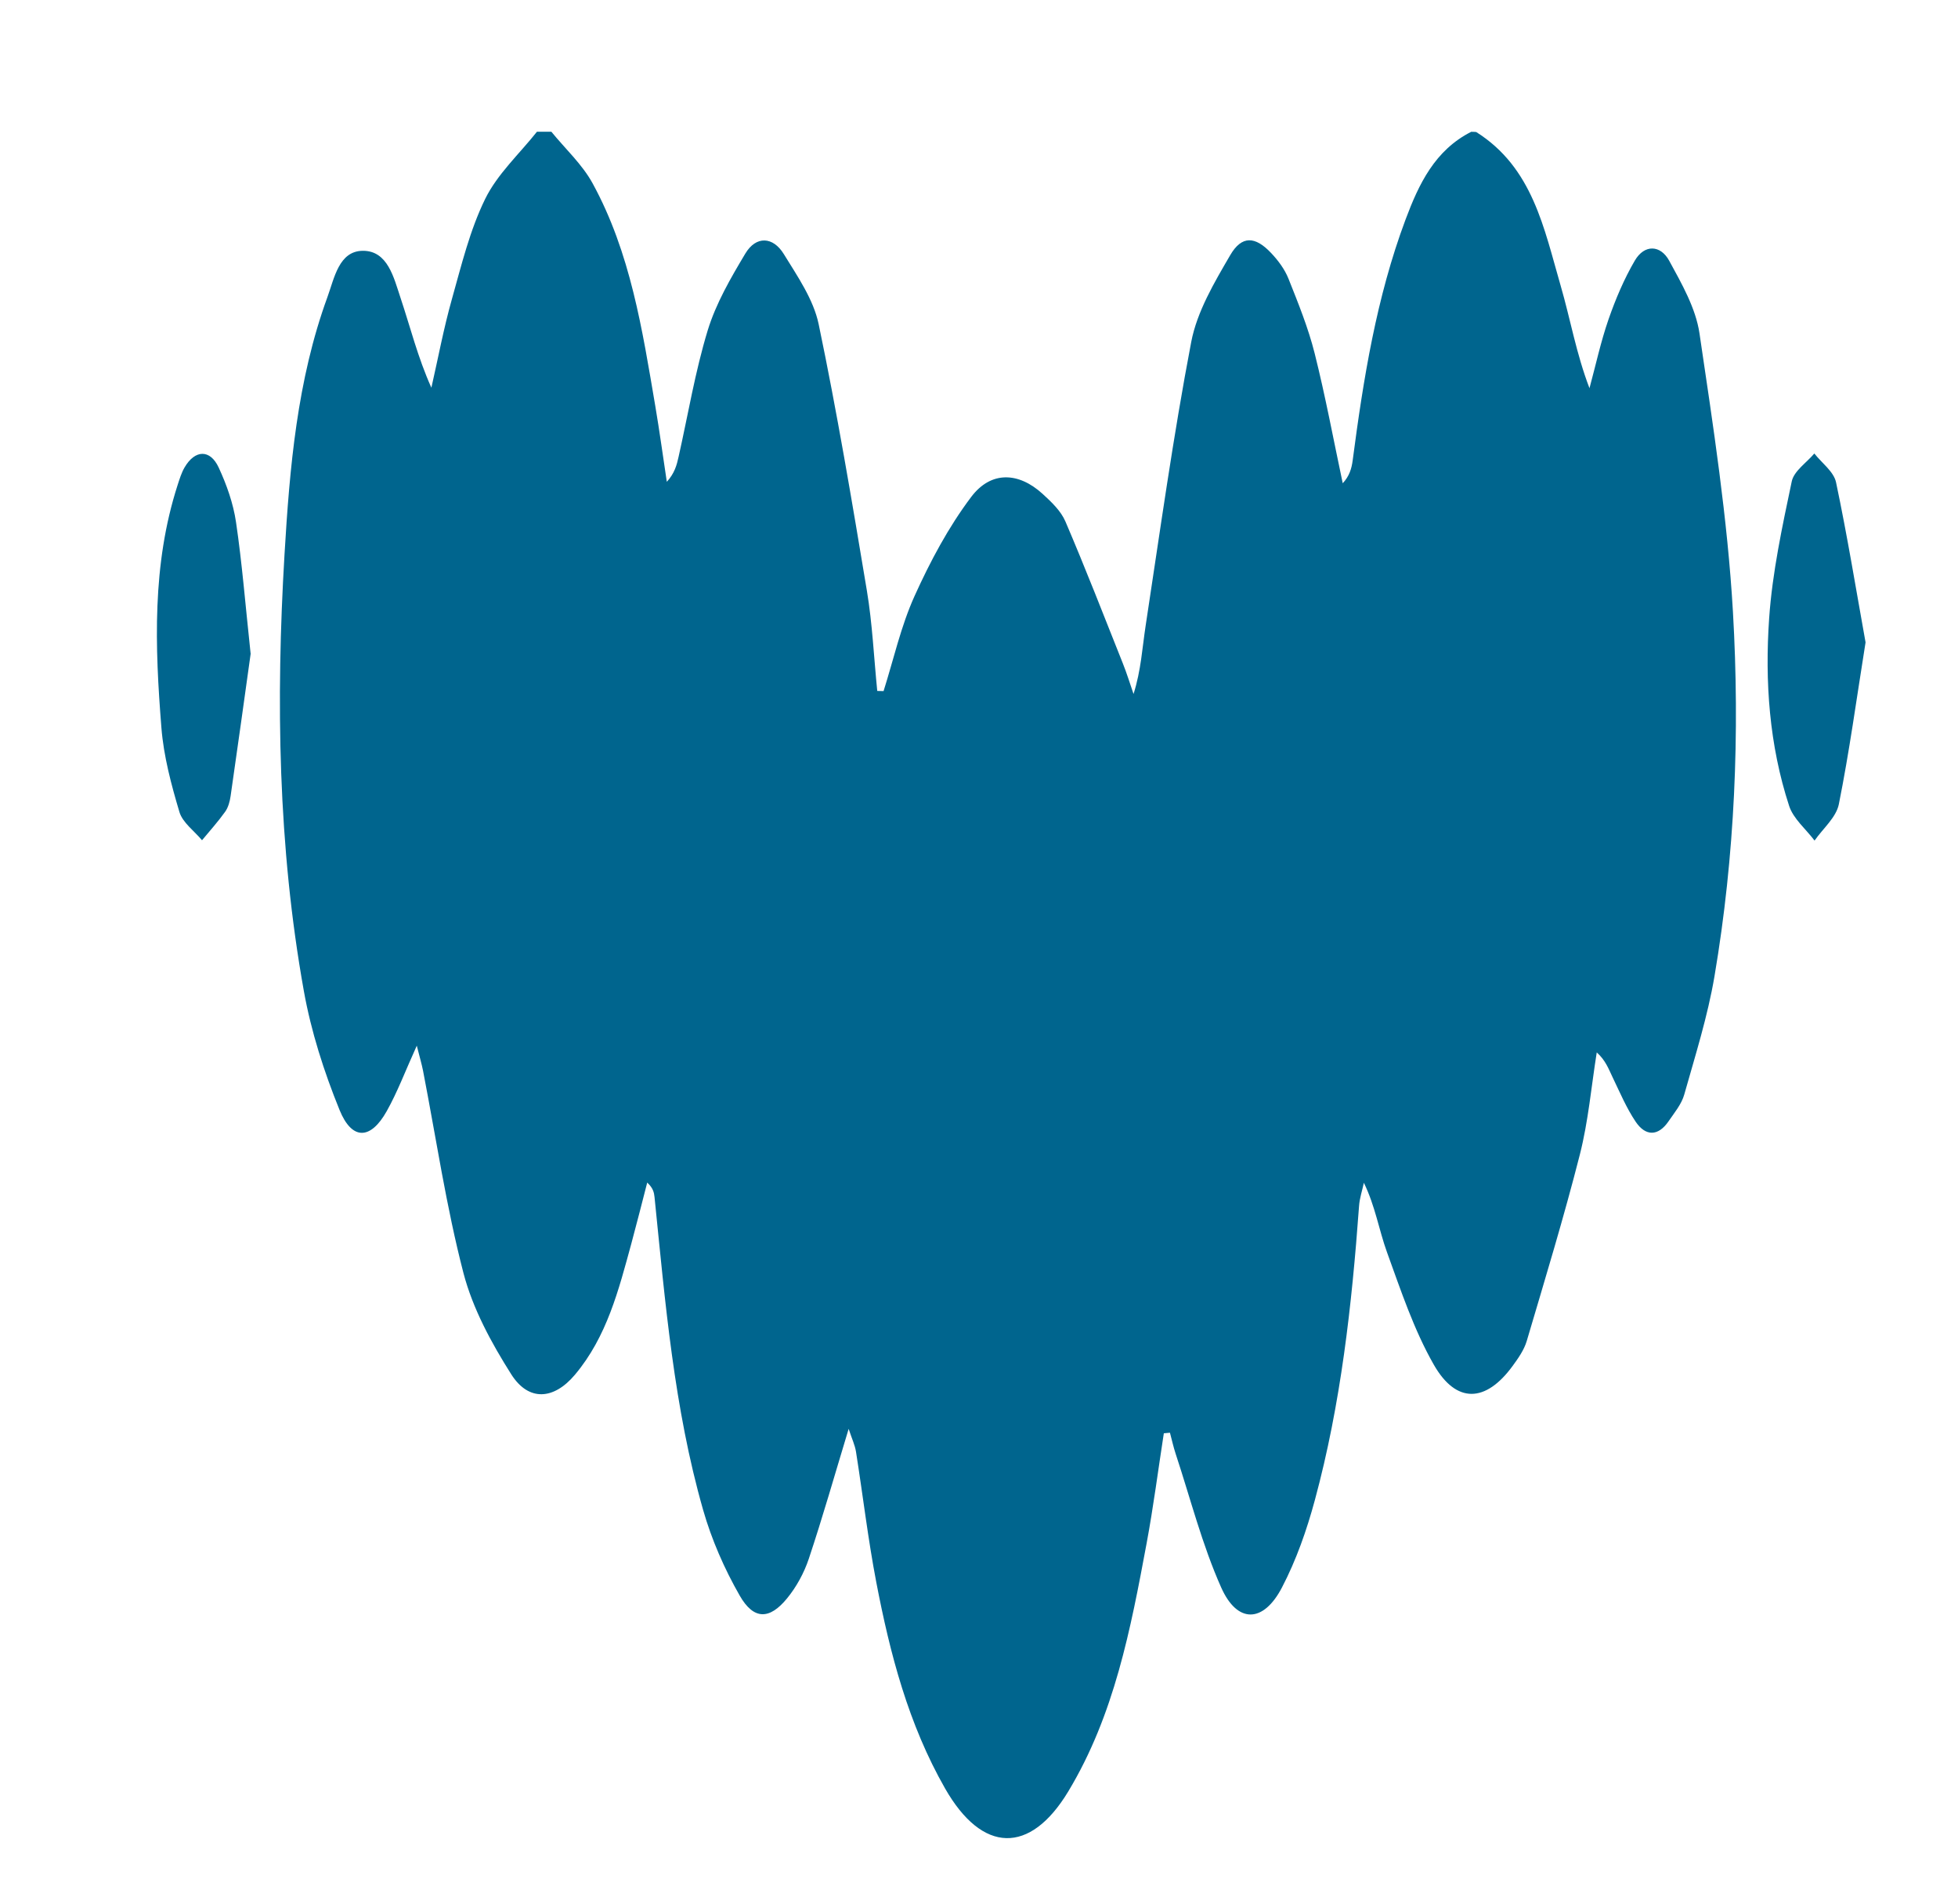 <?xml version="1.0" encoding="UTF-8"?> <svg xmlns="http://www.w3.org/2000/svg" viewBox="0 0 406.00 394.77" data-guides="{&quot;vertical&quot;:[],&quot;horizontal&quot;:[]}"><path fill="#00658e" stroke="none" fill-opacity="1" stroke-width="1" stroke-opacity="1" id="tSvgfff014db39" title="Path 5" d="M306.09 27.37C317.813 34.739 320.159 47.36 323.604 59.223C325.621 66.143 326.83 73.302 329.586 80.492C330.884 75.719 331.922 70.866 333.54 66.203C334.998 62.019 336.755 57.855 338.982 54.041C340.989 50.606 344.324 50.765 346.121 54.071C348.717 58.834 351.613 63.876 352.392 69.098C355.228 88.28 358.214 107.522 359.332 126.853C360.79 152.086 359.741 177.409 355.507 202.422C354.099 210.72 351.533 218.828 349.237 226.956C348.678 228.953 347.19 230.731 345.981 232.498C343.825 235.664 341.209 235.614 339.182 232.618C337.254 229.762 335.896 226.517 334.389 223.392C333.56 221.674 332.941 219.867 331.093 218.219C329.965 225.289 329.346 232.488 327.589 239.398C324.283 252.379 320.379 265.21 316.575 278.061C316.026 279.918 314.807 281.646 313.639 283.244C308.087 290.842 301.966 291.132 297.303 282.964C293.159 275.705 290.473 267.567 287.597 259.648C285.93 255.045 285.171 250.102 282.804 245.25C282.465 246.857 281.916 248.445 281.806 250.072C280.308 270.642 278.041 291.102 272.639 311.053C270.962 317.264 268.785 323.484 265.819 329.166C261.965 336.565 256.573 336.695 253.218 329.166C249.264 320.289 246.847 310.733 243.782 301.457C243.312 300.019 242.983 298.541 242.594 297.073C242.174 297.113 241.745 297.153 241.325 297.193C240.147 304.792 239.168 312.421 237.761 319.98C234.445 337.793 231.06 355.617 221.505 371.464C213.576 384.595 203.681 384.325 195.982 370.865C188.363 357.534 184.549 342.926 181.693 328.038C179.976 319.081 178.917 310.004 177.489 300.988C177.269 299.63 176.65 298.341 175.971 296.274C173.056 305.89 170.579 314.618 167.704 323.225C166.725 326.151 165.147 329.046 163.2 331.423C159.555 335.886 156.27 335.906 153.375 330.834C150.199 325.282 147.553 319.241 145.796 313.09C139.745 291.921 137.937 270.023 135.721 248.225C135.621 247.276 135.431 246.338 134.203 245.209C133.114 249.423 132.056 253.637 130.918 257.831C128.292 267.457 125.835 277.183 119.215 285.051C114.821 290.273 109.609 290.633 106.014 284.971C101.89 278.461 98.026 271.351 96.099 263.962C92.524 250.182 90.437 236.023 87.721 222.024C87.451 220.656 87.052 219.318 86.423 216.821C84.007 222.153 82.409 226.457 80.182 230.411C76.847 236.363 72.983 236.492 70.407 230.152C67.181 222.213 64.505 213.876 62.998 205.448C57.635 175.512 57.196 145.246 58.993 114.991C60.062 96.948 61.609 78.834 67.89 61.609C69.338 57.645 70.277 52.033 75.24 52.004C80.412 51.974 81.66 57.605 83.048 61.749C85.085 67.83 86.613 74.081 89.449 80.392C90.847 74.251 92.005 68.04 93.712 61.989C95.689 54.969 97.427 47.73 100.602 41.249C103.129 36.097 107.682 31.923 111.336 27.32C112.335 27.32 113.334 27.32 114.332 27.32C117.218 30.865 120.723 34.07 122.879 38.014C130.738 52.383 133.194 68.389 135.89 84.266C136.769 89.459 137.478 94.691 138.267 99.903C139.875 98.146 140.334 96.428 140.713 94.691C142.68 85.954 144.138 77.057 146.744 68.509C148.452 62.917 151.517 57.645 154.543 52.583C156.79 48.828 160.304 49.058 162.521 52.673C165.357 57.286 168.672 62.069 169.75 67.201C173.575 85.514 176.67 103.977 179.746 122.44C180.894 129.31 181.204 136.33 181.903 143.269C182.342 143.269 182.781 143.289 183.211 143.299C185.298 136.709 186.805 129.849 189.631 123.598C192.876 116.419 196.661 109.299 201.384 103.038C205.498 97.587 211.23 97.876 216.192 102.409C218.01 104.067 219.977 105.934 220.915 108.121C225.079 117.847 228.914 127.722 232.828 137.558C233.657 139.635 234.316 141.782 235.045 143.899C236.612 138.946 236.852 134.312 237.551 129.759C240.547 110.108 243.273 90.407 247.007 70.896C248.215 64.595 251.79 58.574 255.095 52.902C257.492 48.788 260.267 48.958 263.573 52.463C265.031 54.001 266.389 55.828 267.167 57.775C269.194 62.858 271.271 67.98 272.599 73.262C274.836 82.169 276.514 91.216 278.421 100.203C279.809 98.725 280.258 97.137 280.478 95.51C282.704 78.534 285.411 61.669 291.442 45.533C294.208 38.144 297.523 31.154 305.062 27.33C305.394 27.33 305.727 27.33 306.09 27.37Z"></path><path fill="#00658e" stroke="none" fill-opacity="1" stroke-width="1" stroke-opacity="1" id="tSvg359dd7357a" title="Path 6" d="M386.831 133.194C384.954 144.937 383.466 155.921 381.29 166.765C380.74 169.501 377.994 171.797 376.257 174.294C374.46 171.907 371.863 169.79 370.985 167.104C366.861 154.473 365.932 141.312 366.841 128.202C367.5 118.675 369.557 109.21 371.524 99.833C371.973 97.666 374.589 95.949 376.207 94.032C377.765 96.009 380.241 97.796 380.71 100.003C383.057 111.137 384.884 122.39 386.831 133.194Z"></path><path fill="#00658e" stroke="none" fill-opacity="1" stroke-width="1" stroke-opacity="1" id="tSvg5c1d24fdd7" title="Path 7" d="M51.984 135.491C50.736 144.438 49.308 154.743 47.82 165.047C47.66 166.176 47.331 167.414 46.681 168.322C45.214 170.38 43.506 172.267 41.889 174.224C40.281 172.287 37.874 170.589 37.205 168.373C35.508 162.681 33.94 156.81 33.471 150.928C32.123 134.033 31.504 117.098 36.816 100.612C37.225 99.354 37.615 98.046 38.274 96.918C40.421 93.233 43.566 93.103 45.343 96.938C47.001 100.512 48.369 104.386 48.938 108.261C50.196 116.758 50.875 125.356 51.964 135.501C51.97 135.498 51.977 135.494 51.984 135.491Z"></path><defs></defs></svg> 